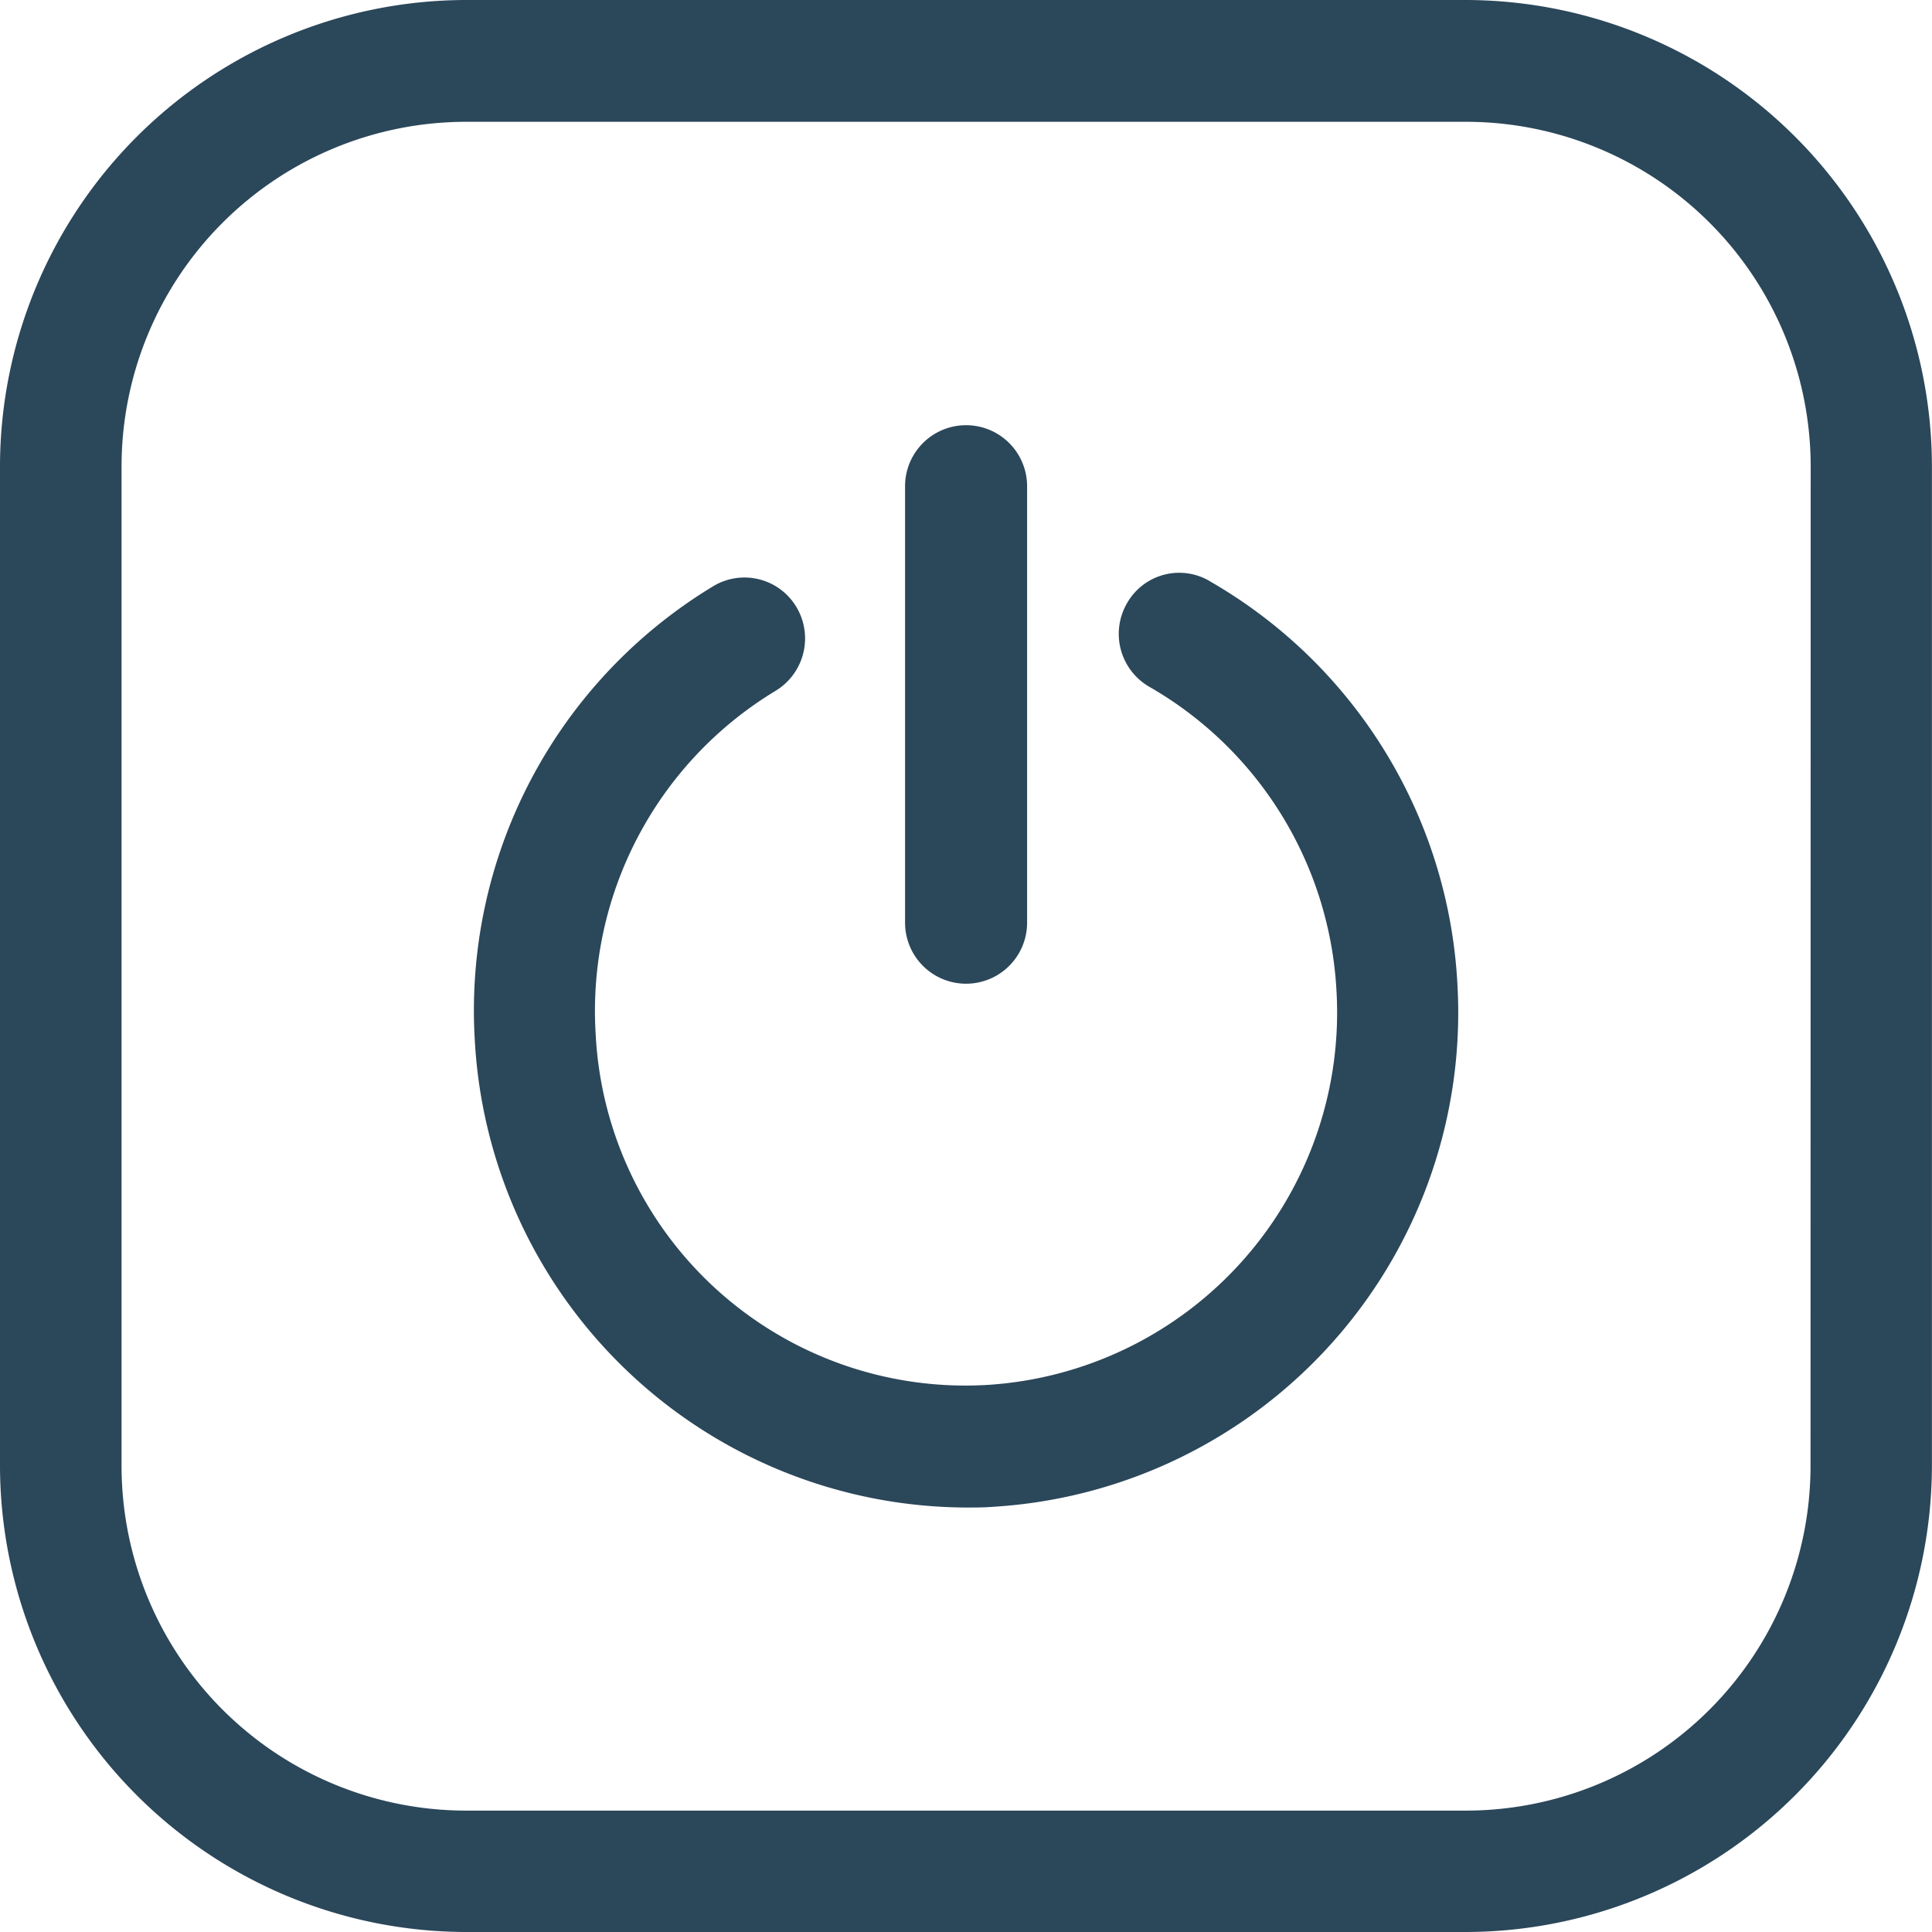 <svg xmlns="http://www.w3.org/2000/svg" width="24" height="24" viewBox="0 0 24 24">
  <g id="Power_switch_facility" data-name="Power switch facility" transform="translate(-2573 -61)">
    <rect id="Rectangle_207" data-name="Rectangle 207" width="24" height="24" transform="translate(2573 61)" fill="#fff" opacity="0"/>
    <g id="Power_switch_facility-2" data-name="Power switch facility" transform="translate(2573 61)">
      <g id="Group_111" data-name="Group 111">
        <path id="Path_61" data-name="Path 61" d="M-517.08,1.108h-12.425A5.8,5.8,0,0,0-535.293,6.9V19.319a5.8,5.8,0,0,0,5.787,5.789h12.425a5.8,5.8,0,0,0,5.787-5.789V6.9a5.8,5.8,0,0,0-5.786-5.792Zm4.278,18.211A4.283,4.283,0,0,1-517.08,23.6h-12.425a4.283,4.283,0,0,1-4.278-4.279V6.9a4.283,4.283,0,0,1,4.278-4.279h12.425A4.284,4.284,0,0,1-512.8,6.9Z" transform="translate(535.293 -1.108)" fill="#2b475a"/>
        <path id="Path_62" data-name="Path 62" d="M-520.33,8.3a.746.746,0,0,0-.572-.074.746.746,0,0,0-.454.357.759.759,0,0,0,.281,1.033,4.639,4.639,0,0,1,2.324,3.772,4.635,4.635,0,0,1-4.337,4.9,4.6,4.6,0,0,1-3.345-1.169,4.6,4.6,0,0,1-1.521-3.2,4.644,4.644,0,0,1,2.235-4.253.761.761,0,0,0,.26-1.04.75.75,0,0,0-.462-.345.75.75,0,0,0-.57.084,6.158,6.158,0,0,0-2.964,5.64,6.14,6.14,0,0,0,6.1,5.806c.117,0,.236,0,.354-.01a6.149,6.149,0,0,0,5.752-6.5,6.145,6.145,0,0,0-3.081-5Z" transform="translate(535.353 -1.084)" fill="#2b475a"/>
        <path id="Path_63" data-name="Path 63" d="M-523.362,13.3a.758.758,0,0,0,.758-.758V7.12a.758.758,0,0,0-.758-.758.758.758,0,0,0-.758.758v5.426a.758.758,0,0,0,.758.754Z" transform="translate(535.363 -1.08)" fill="#2b475a"/>
      </g>
    </g>
  </g>
</svg>
